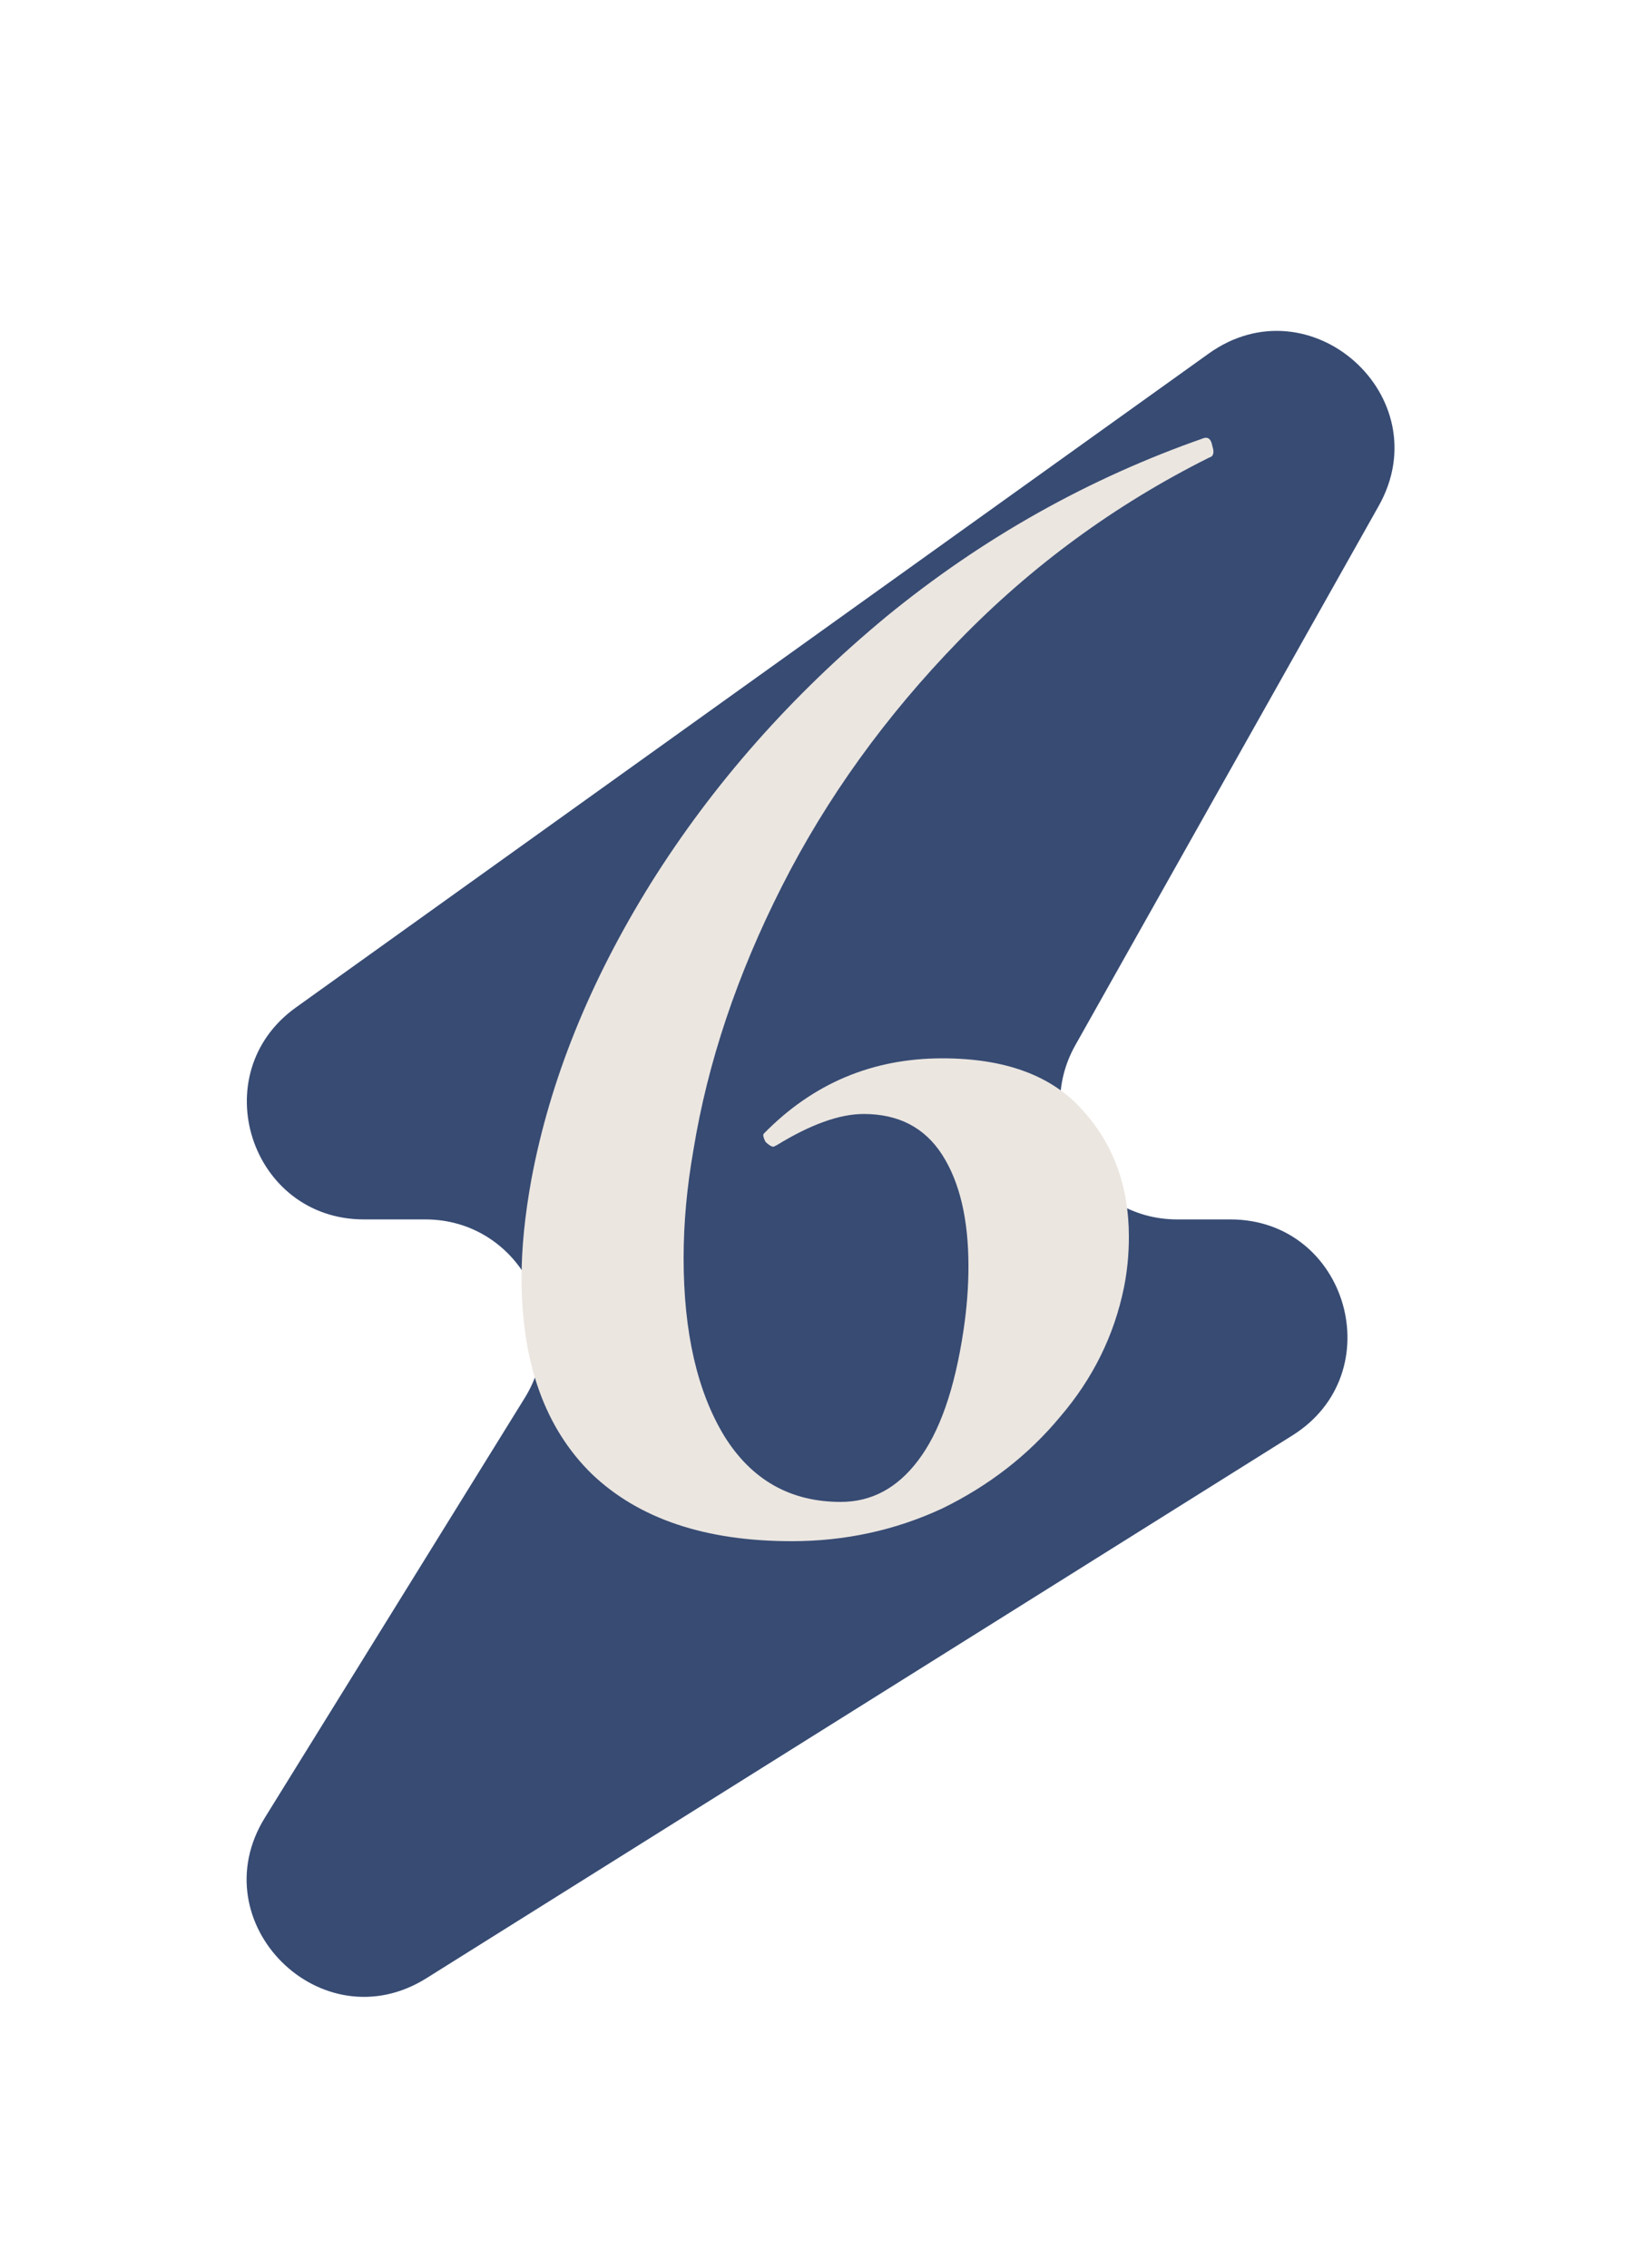<?xml version="1.0" encoding="UTF-8"?> <svg xmlns="http://www.w3.org/2000/svg" width="70" height="97" viewBox="0 0 70 97" fill="none"> <path d="M12.653 43.085L51.684 15.122C56.032 12.007 61.576 16.975 58.954 21.638L45.982 44.698C44.108 48.031 46.516 52.149 50.34 52.149H52.61C57.63 52.149 59.519 58.719 55.266 61.386L18.235 84.599C13.748 87.412 8.541 82.233 11.328 77.731L22.44 59.781C24.502 56.45 22.106 52.149 18.188 52.149H15.565C10.704 52.149 8.701 45.915 12.653 43.085Z" fill="#374B73"></path> <path d="M33.852 65.91C30.165 65.91 27.319 64.953 25.312 63.04C23.305 61.08 22.302 58.28 22.302 54.64C22.302 53.38 22.442 51.98 22.722 50.44C23.515 46.193 25.218 41.97 27.832 37.77C30.492 33.523 33.852 29.72 37.912 26.36C42.019 23 46.545 20.457 51.492 18.73C51.678 18.683 51.795 18.8 51.842 19.08C51.935 19.36 51.889 19.523 51.702 19.57C47.688 21.577 44.118 24.19 40.992 27.41C37.865 30.63 35.345 34.13 33.432 37.91C31.518 41.69 30.259 45.447 29.652 49.18C29.372 50.767 29.232 52.307 29.232 53.8C29.232 56.973 29.815 59.517 30.982 61.43C32.148 63.297 33.805 64.23 35.952 64.23C37.258 64.23 38.355 63.647 39.242 62.48C40.175 61.267 40.828 59.4 41.202 56.88C41.342 55.947 41.412 55.037 41.412 54.15C41.412 52.143 41.038 50.557 40.292 49.39C39.545 48.223 38.425 47.64 36.932 47.64C35.905 47.64 34.669 48.083 33.222 48.97L33.082 49.04C32.989 49.04 32.872 48.97 32.732 48.83C32.639 48.643 32.615 48.527 32.662 48.48C34.762 46.333 37.305 45.26 40.292 45.26C42.998 45.26 45.005 46.007 46.312 47.5C47.618 48.947 48.272 50.743 48.272 52.89C48.272 53.637 48.202 54.36 48.062 55.06C47.642 57.113 46.732 58.957 45.332 60.59C43.978 62.223 42.298 63.53 40.292 64.51C38.285 65.443 36.139 65.91 33.852 65.91Z" fill="#EBE6E0"></path> </svg> 